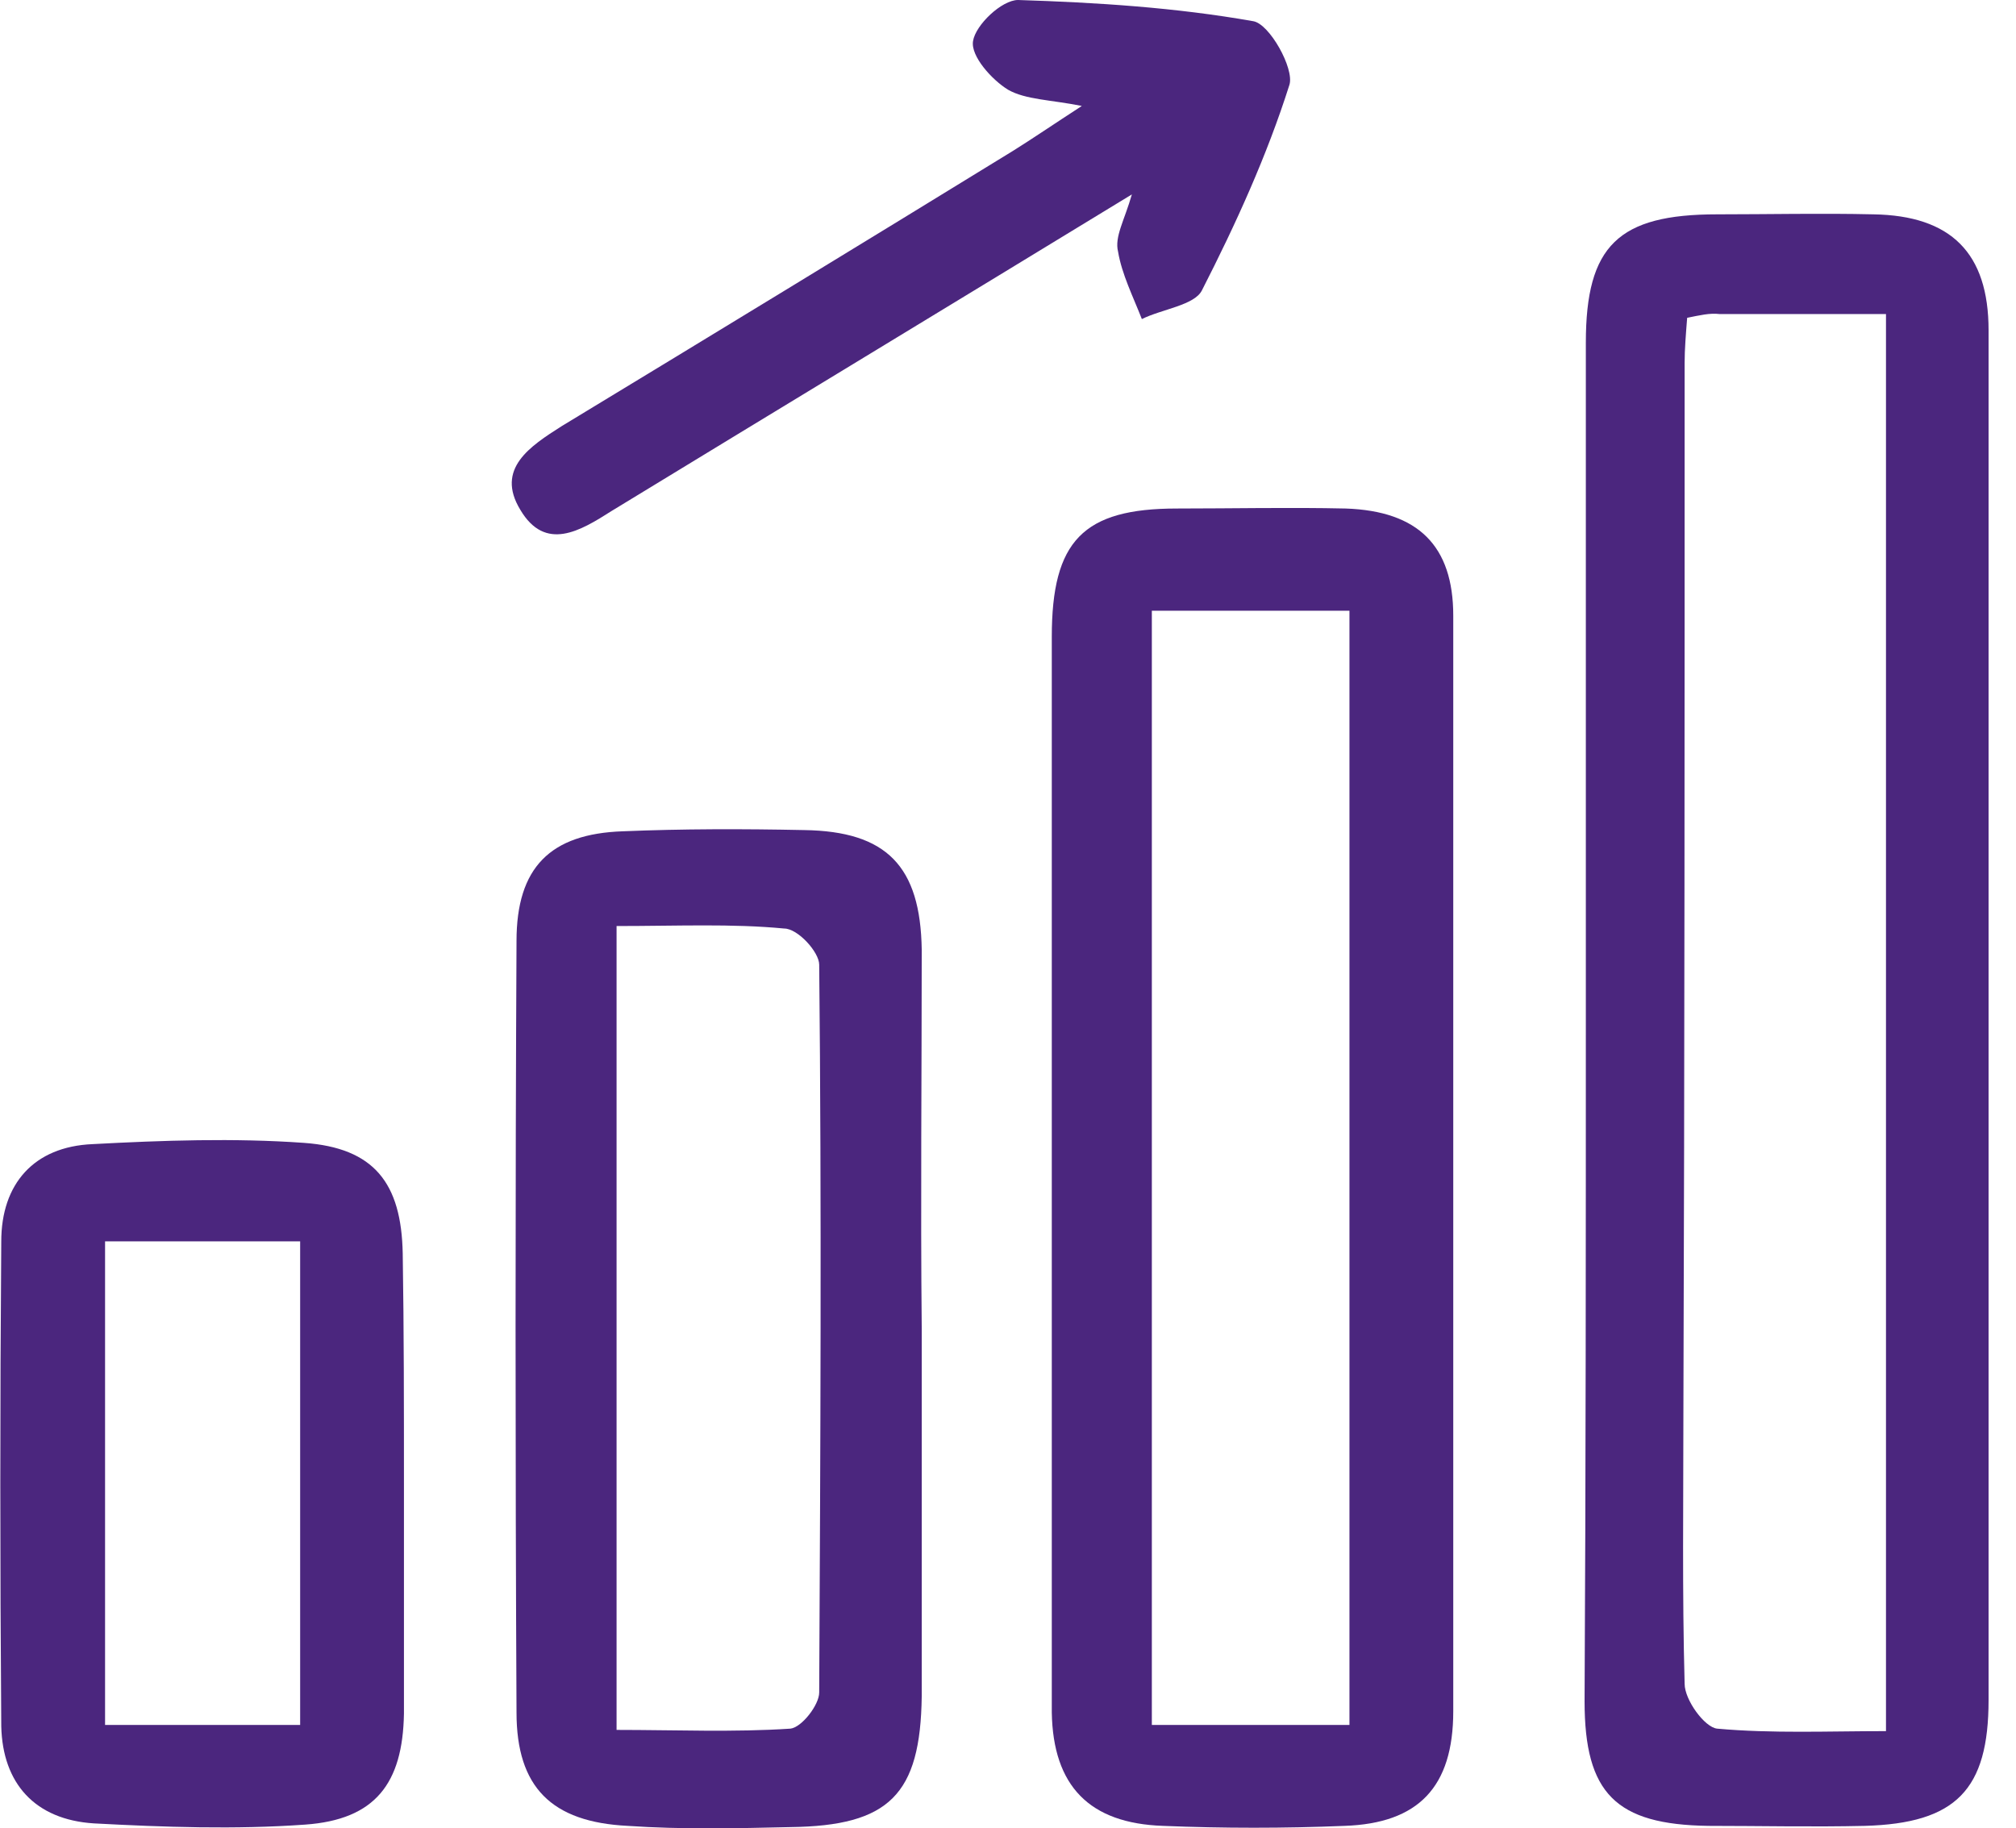 <svg width="43" height="39" viewBox="0 0 43 39" fill="none" xmlns="http://www.w3.org/2000/svg">
<g clip-path="url(#clip0)">
<path d="M33.825 21.534C33.825 16.801 33.825 12.069 33.825 7.311C33.825 5.237 34.519 4.572 36.626 4.572C37.746 4.572 38.84 4.546 39.96 4.572C41.614 4.599 42.415 5.396 42.415 7.045C42.415 16.775 42.415 26.532 42.415 36.261C42.415 38.176 41.721 38.893 39.774 38.947C38.653 38.973 37.56 38.947 36.439 38.947C34.465 38.92 33.798 38.255 33.798 36.288C33.825 31.37 33.825 26.452 33.825 21.534ZM35.986 6.779C35.959 7.125 35.932 7.444 35.932 7.736C35.932 15.18 35.932 22.623 35.906 30.067C35.906 32.008 35.879 33.975 35.932 35.916C35.932 36.261 36.359 36.846 36.626 36.873C37.8 36.979 39 36.926 40.227 36.926C40.227 26.744 40.227 16.775 40.227 6.699C38.973 6.699 37.826 6.699 36.679 6.699C36.466 6.673 36.252 6.726 35.986 6.779Z" fill="#4B267E"/>
<path d="M22.434 24.884C22.434 21.108 22.434 17.36 22.434 13.585C22.434 11.538 23.101 10.847 25.102 10.847C26.302 10.847 27.503 10.82 28.703 10.847C30.25 10.9 30.997 11.644 30.997 13.133C30.997 20.922 30.997 28.712 30.997 36.501C30.997 38.123 30.25 38.894 28.677 38.947C27.396 39 26.089 39 24.808 38.947C23.235 38.894 22.461 38.096 22.434 36.528C22.434 32.673 22.434 28.765 22.434 24.884ZM28.783 36.794C28.783 28.765 28.783 20.896 28.783 13.027C27.316 13.027 25.956 13.027 24.568 13.027C24.568 21.002 24.568 28.845 24.568 36.794C26.009 36.794 27.369 36.794 28.783 36.794Z" fill="#4B267E"/>
<path d="M19.66 28.339C19.66 30.945 19.66 33.55 19.66 36.182C19.633 38.282 18.966 38.947 16.859 38.973C15.712 39 14.538 39.026 13.391 38.947C11.764 38.867 11.017 38.123 11.017 36.528C10.99 31.051 10.99 25.548 11.017 20.072C11.017 18.503 11.737 17.785 13.284 17.732C14.565 17.679 15.845 17.679 17.152 17.706C18.913 17.732 19.633 18.476 19.66 20.258C19.66 22.943 19.633 25.628 19.66 28.339C19.633 28.339 19.66 28.339 19.66 28.339ZM13.151 19.753C13.151 25.548 13.151 31.104 13.151 36.9C14.405 36.9 15.659 36.953 16.859 36.873C17.099 36.847 17.473 36.368 17.473 36.102C17.499 30.918 17.526 25.761 17.473 20.577C17.473 20.311 17.019 19.806 16.726 19.806C15.605 19.699 14.458 19.753 13.151 19.753Z" fill="#4B267E"/>
<path d="M8.616 31.636C8.616 33.284 8.616 34.906 8.616 36.554C8.59 38.043 8.003 38.814 6.509 38.92C5.015 39.027 3.495 38.974 2.001 38.894C0.747 38.814 0.054 38.043 0.027 36.82C0 33.364 0 29.935 0.027 26.479C0.027 25.256 0.72 24.458 1.974 24.405C3.468 24.325 4.989 24.272 6.482 24.378C7.976 24.485 8.563 25.229 8.59 26.744C8.616 28.366 8.616 30.014 8.616 31.636ZM2.241 26.479C2.241 30.014 2.241 33.391 2.241 36.794C3.681 36.794 5.042 36.794 6.402 36.794C6.402 33.311 6.402 29.935 6.402 26.479C4.962 26.479 3.655 26.479 2.241 26.479Z" fill="#4B267E"/>
<path d="M24.142 4.147C20.22 6.54 16.619 8.72 13.044 10.9C12.378 11.325 11.631 11.777 11.097 10.873C10.564 9.996 11.311 9.517 11.977 9.092C15.179 7.151 18.406 5.184 21.608 3.217C22.034 2.951 22.461 2.658 23.075 2.26C22.408 2.127 21.874 2.127 21.501 1.914C21.154 1.701 20.701 1.196 20.754 0.877C20.807 0.532 21.367 0 21.714 0C23.395 0.053 25.075 0.16 26.729 0.452C27.076 0.505 27.61 1.462 27.503 1.808C27.023 3.323 26.356 4.785 25.636 6.194C25.476 6.513 24.782 6.593 24.355 6.806C24.168 6.327 23.928 5.849 23.848 5.37C23.768 5.051 23.982 4.706 24.142 4.147Z" fill="#4B267E"/>
</g>
<defs>
<clipPath id="clip0">
<rect width="42.441" height="39" fill="white"/>
</clipPath>
</defs>
</svg>
